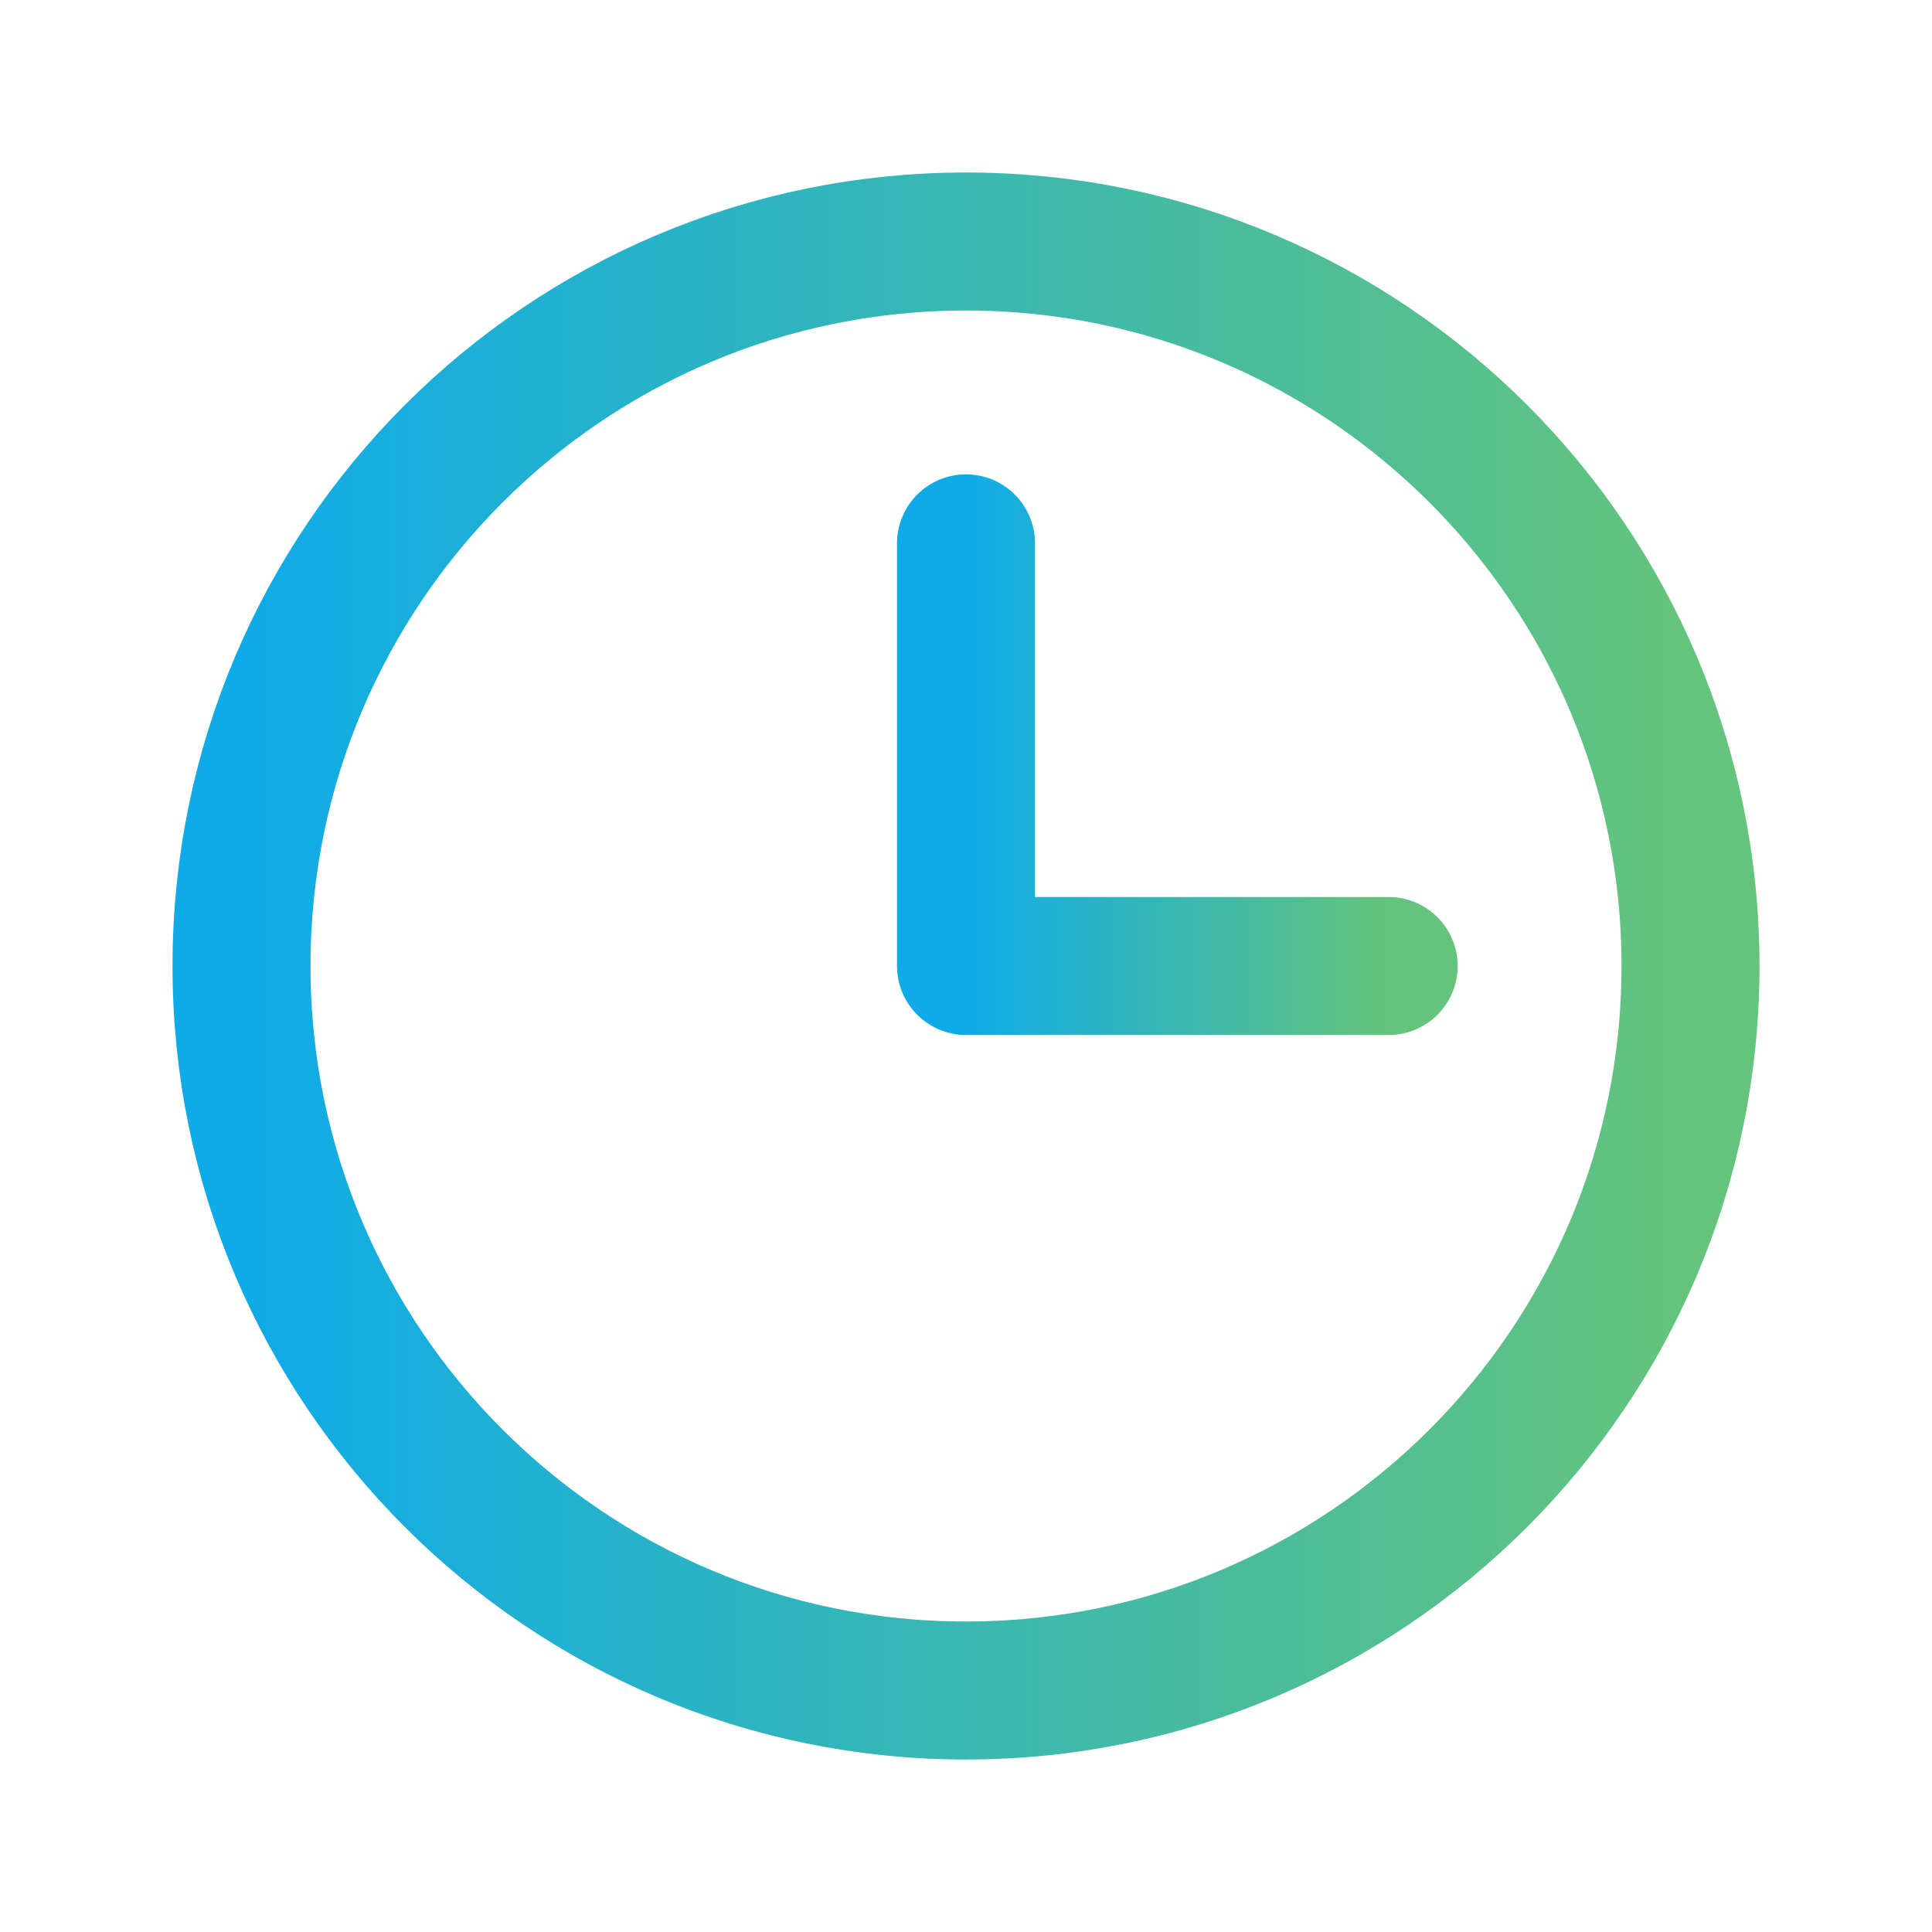 <svg width="21" height="21" viewBox="0 0 21 21" fill="none" xmlns="http://www.w3.org/2000/svg">
<path d="M10.5 18.375C14.849 18.375 18.375 14.849 18.375 10.5C18.375 6.151 14.849 2.625 10.5 2.625C6.151 2.625 2.625 6.151 2.625 10.5C2.625 14.849 6.151 18.375 10.5 18.375Z" stroke="url(#paint0_linear_7158_4389)" stroke-width="1.5" stroke-linecap="round" stroke-linejoin="round"/>
<path d="M10.5 5.906V10.5H15.094" stroke="url(#paint1_linear_7158_4389)" stroke-width="1.5" stroke-linecap="round" stroke-linejoin="round"/>
<defs>
<linearGradient id="paint0_linear_7158_4389" x1="2.625" y1="10.5" x2="18.375" y2="10.5" gradientUnits="userSpaceOnUse">
<stop stop-color="#0FABE8"/>
<stop offset="1" stop-color="#64C47B"/>
</linearGradient>
<linearGradient id="paint1_linear_7158_4389" x1="10.5" y1="8.203" x2="15.094" y2="8.203" gradientUnits="userSpaceOnUse">
<stop stop-color="#0FABE8"/>
<stop offset="1" stop-color="#64C47B"/>
</linearGradient>
</defs>
</svg>
